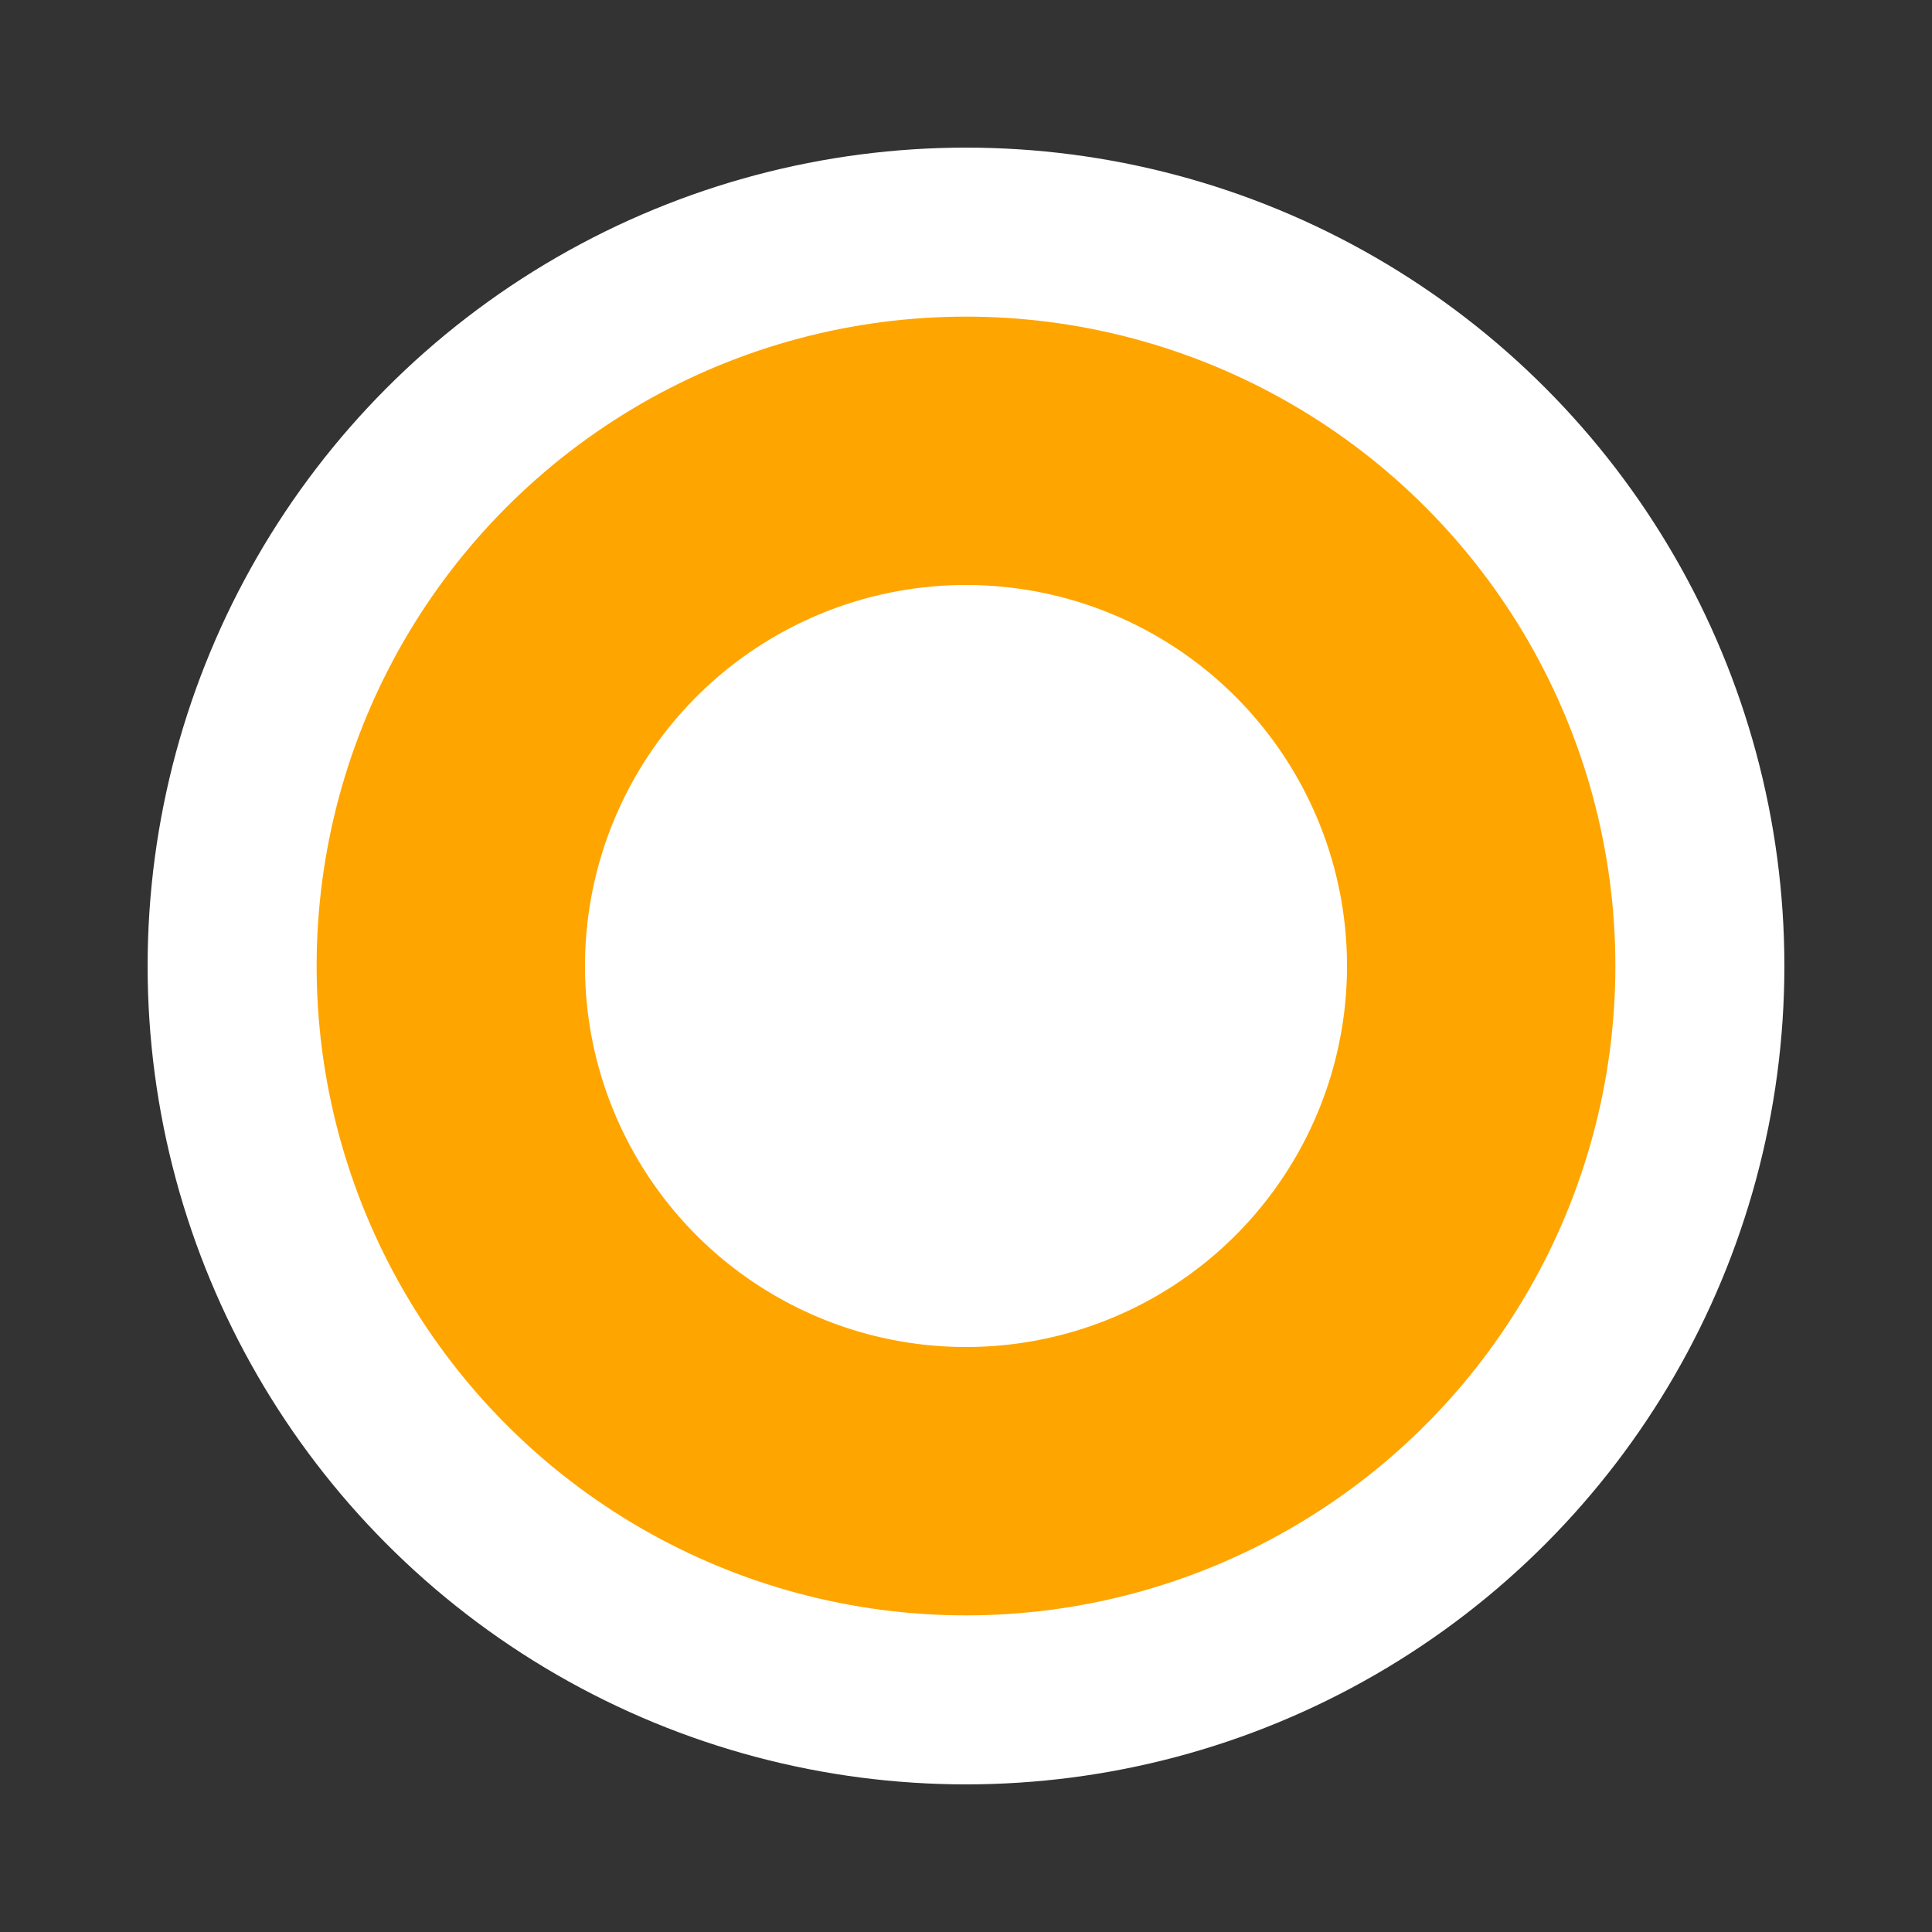 <?xml version="1.0" encoding="UTF-8"?>
<!DOCTYPE svg PUBLIC "-//W3C//DTD SVG 1.1//EN" "http://www.w3.org/Graphics/SVG/1.1/DTD/svg11.dtd">
<!-- Creator: CorelDRAW -->
<svg xmlns="http://www.w3.org/2000/svg" xml:space="preserve" width="18px" height="18px" shape-rendering="geometricPrecision" text-rendering="geometricPrecision" image-rendering="optimizeQuality" fill-rule="evenodd" clip-rule="evenodd"
viewBox="0 0 18000 18000"
 xmlns:xlink="http://www.w3.org/1999/xlink">
 <rect x="0" y="0" width="18000" height="18000" fill="#333333" stroke="none"/>
 <g id="Ebene_x0020_1">
  <circle fill="white" stroke="white" stroke-width="5750.08" cx="9000" cy="9000" r="4749.57"/>
  <circle fill="none" stroke="#FFA500" stroke-width="2500.16" cx="9000" cy="9000" r="4799.89"/>
 </g>
</svg>
